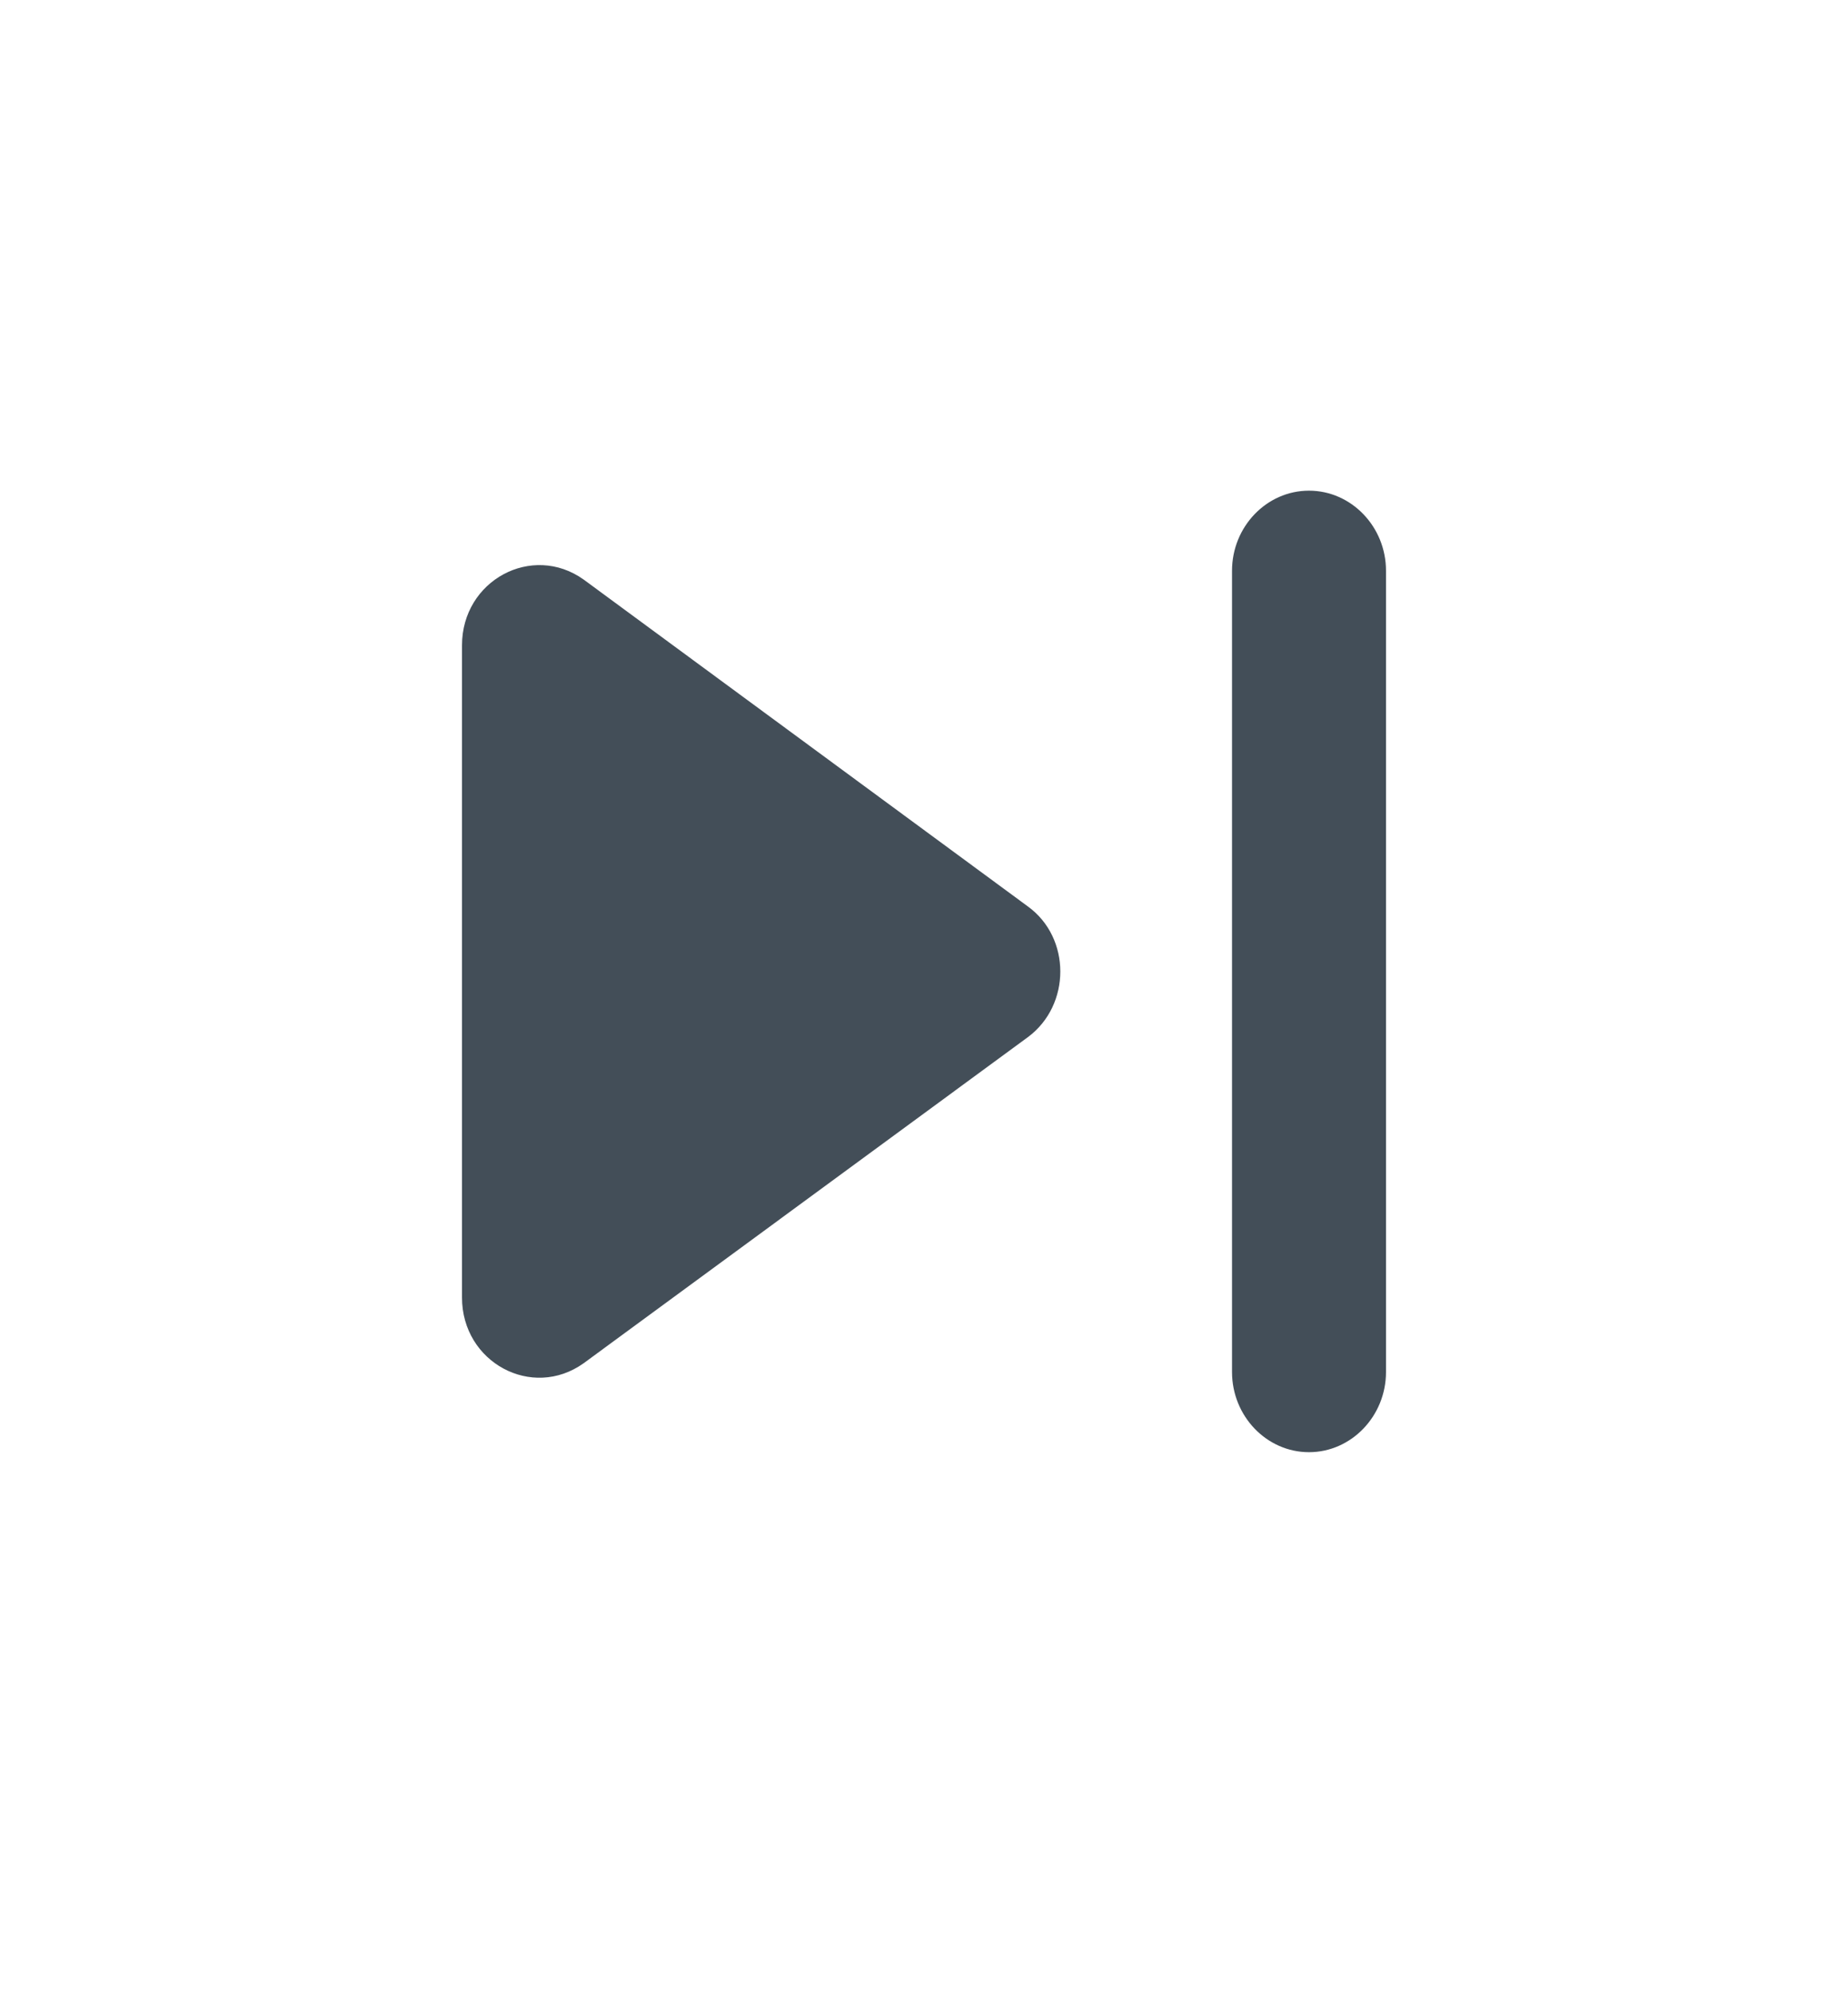 <svg width="25" height="27" viewBox="0 0 25 27" fill="none" xmlns="http://www.w3.org/2000/svg">
<path d="M7.896 18.431L13.906 14.022C14.49 13.589 14.49 12.679 13.906 12.256L7.896 7.836C7.198 7.338 6.25 7.847 6.25 8.725V17.543C6.25 18.421 7.198 18.93 7.896 18.431ZM16.667 7.717V18.55C16.667 19.146 17.135 19.634 17.708 19.634C18.281 19.634 18.75 19.146 18.75 18.55V7.717C18.75 7.121 18.281 6.634 17.708 6.634C17.135 6.634 16.667 7.121 16.667 7.717Z" fill="#434E58"/>
</svg>